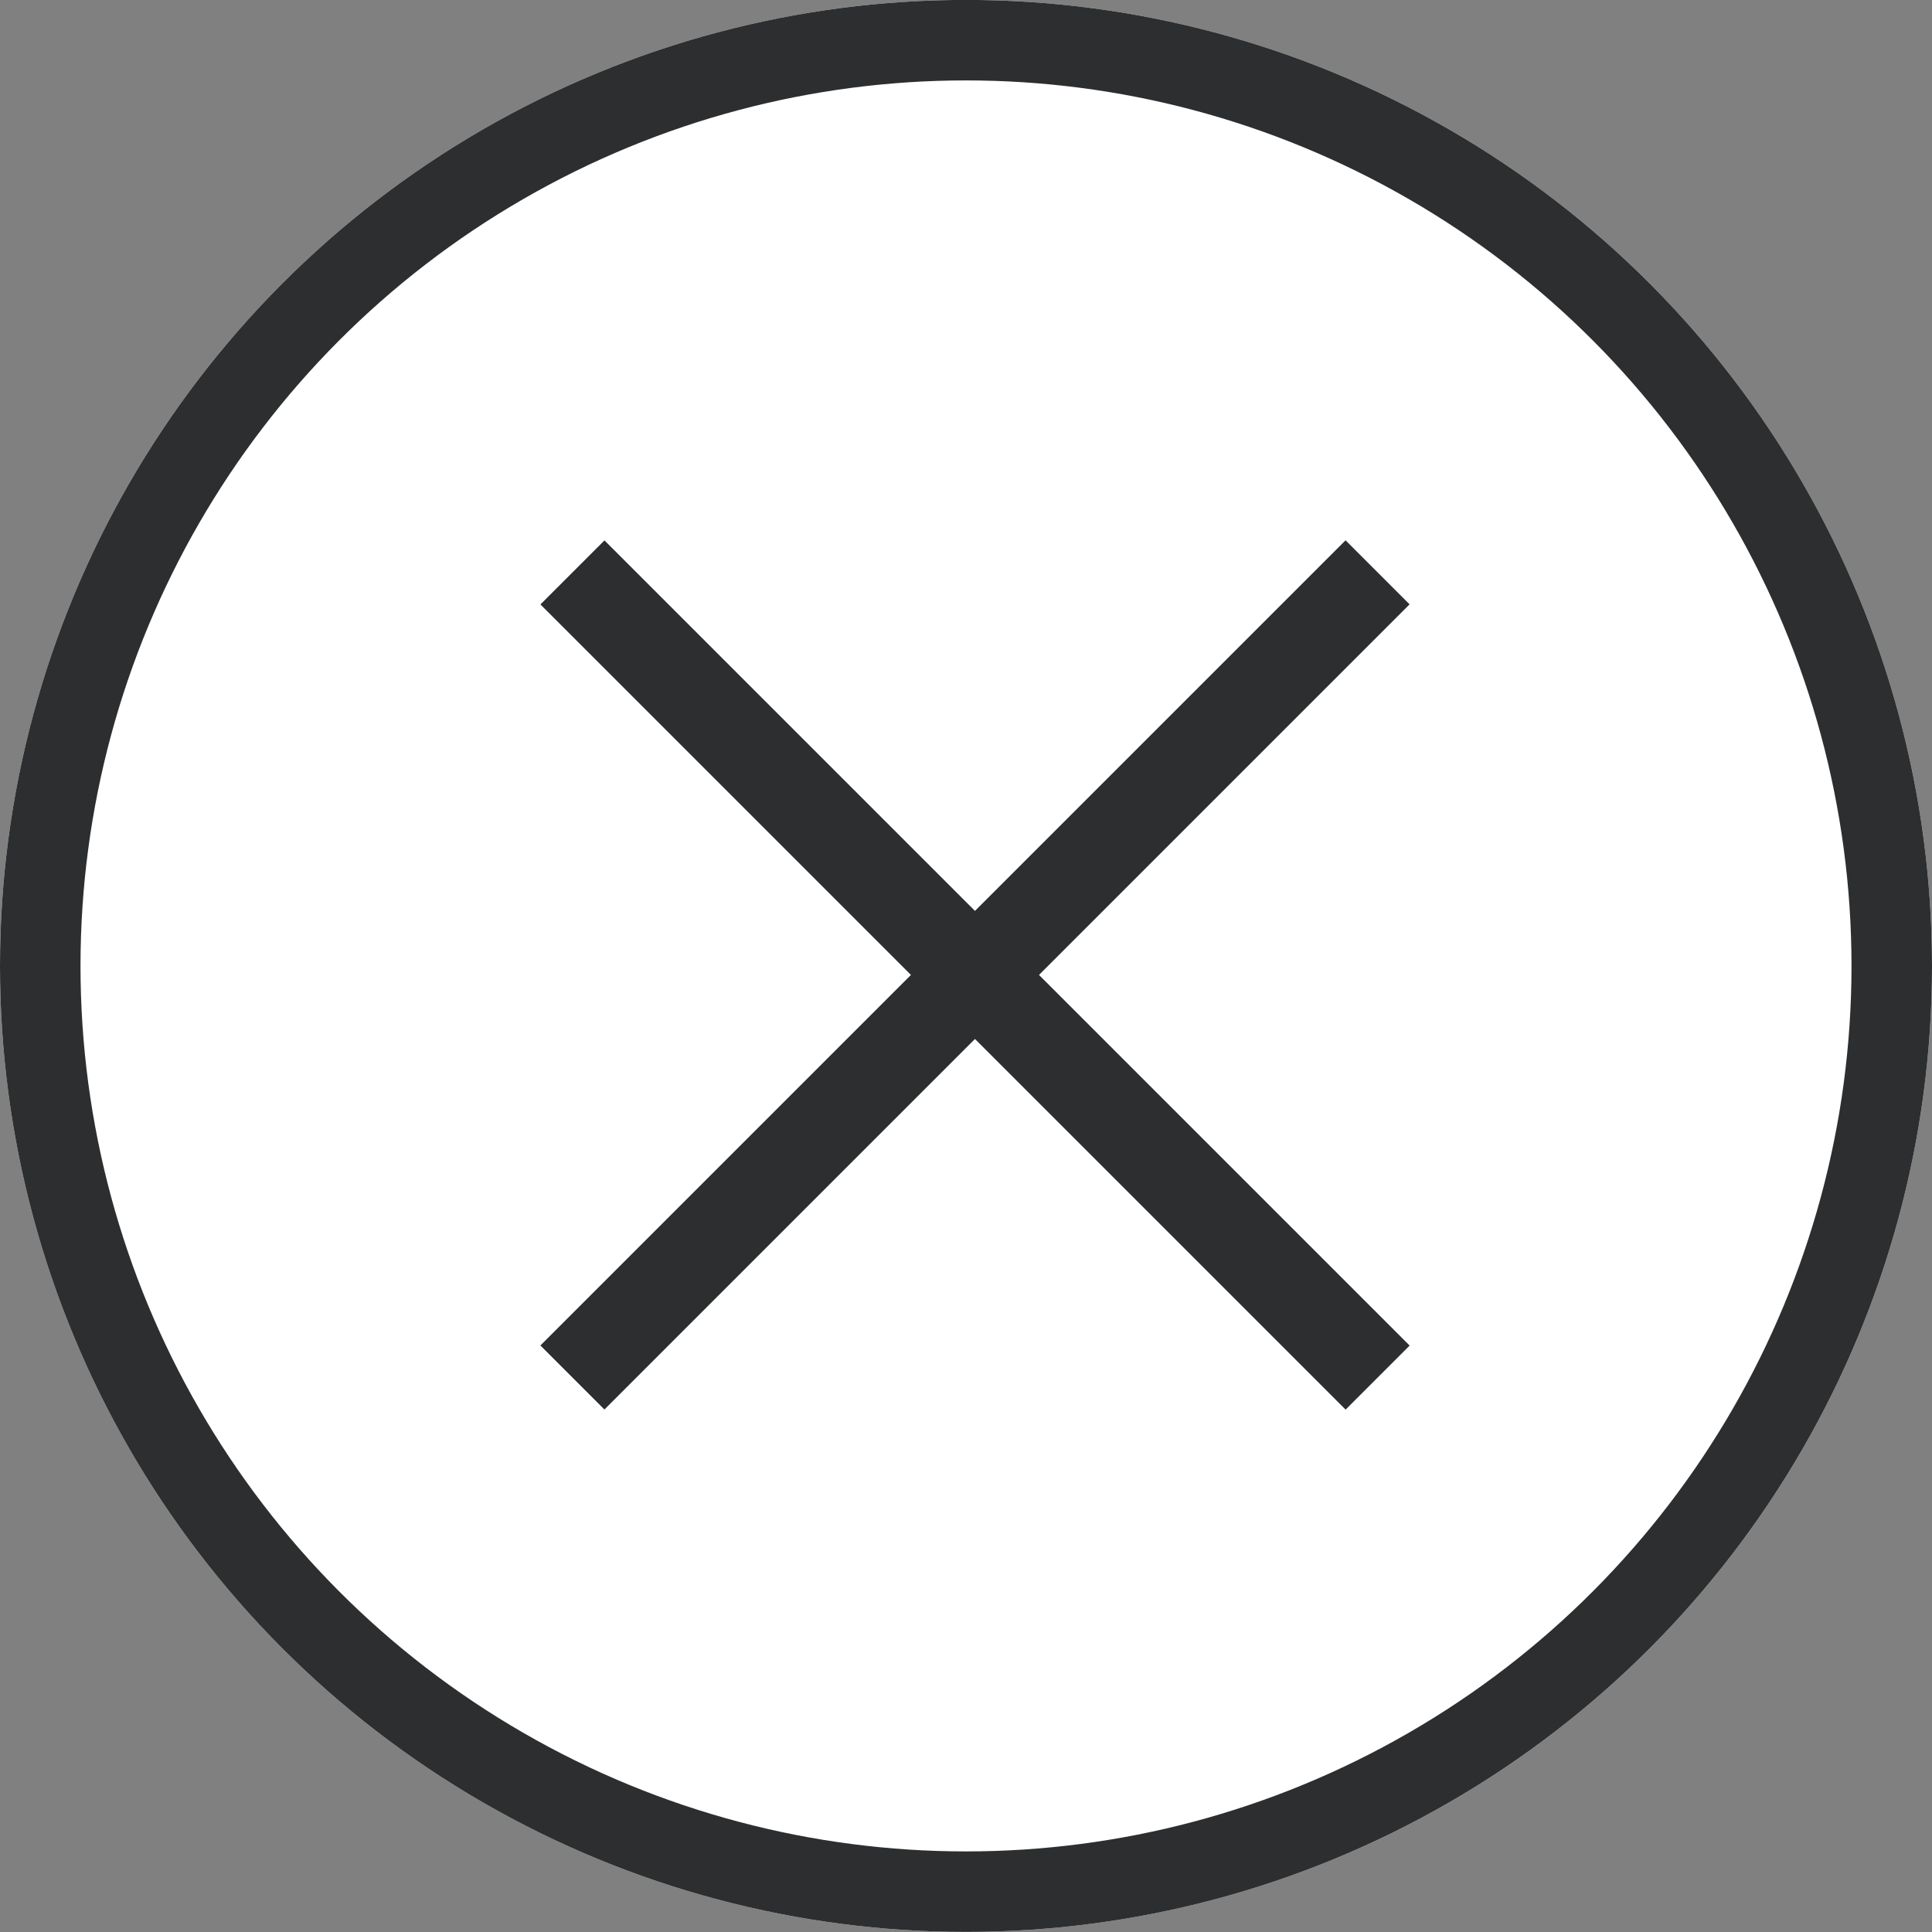 <svg xmlns="http://www.w3.org/2000/svg" width="24" height="24" viewBox="0 0 24 24"><rect x="0" y="0" width="24" height="24" fill="#808080" stroke="none"/><defs><style>.a{fill:#fff;stroke:#2c2e2f;}.b{fill:#2c2e2f;}.c{stroke:none;}.d{fill:none;}</style></defs><g transform="translate(-1210.749 -27.75)"><g class="a" transform="translate(1210.749 27.749)"><circle class="c" cx="12" cy="12" r="12"/><circle class="d" cx="12" cy="12" r="11.5"/></g><g transform="translate(1217.462 34.462)"><path class="b" d="M0,0V1.125H14.145V0Z" transform="translate(0.796 0.001) rotate(45)"/><path class="b" d="M0,0V1.125H14.145V0Z" transform="translate(0 10.002) rotate(-45)"/></g></g></svg>